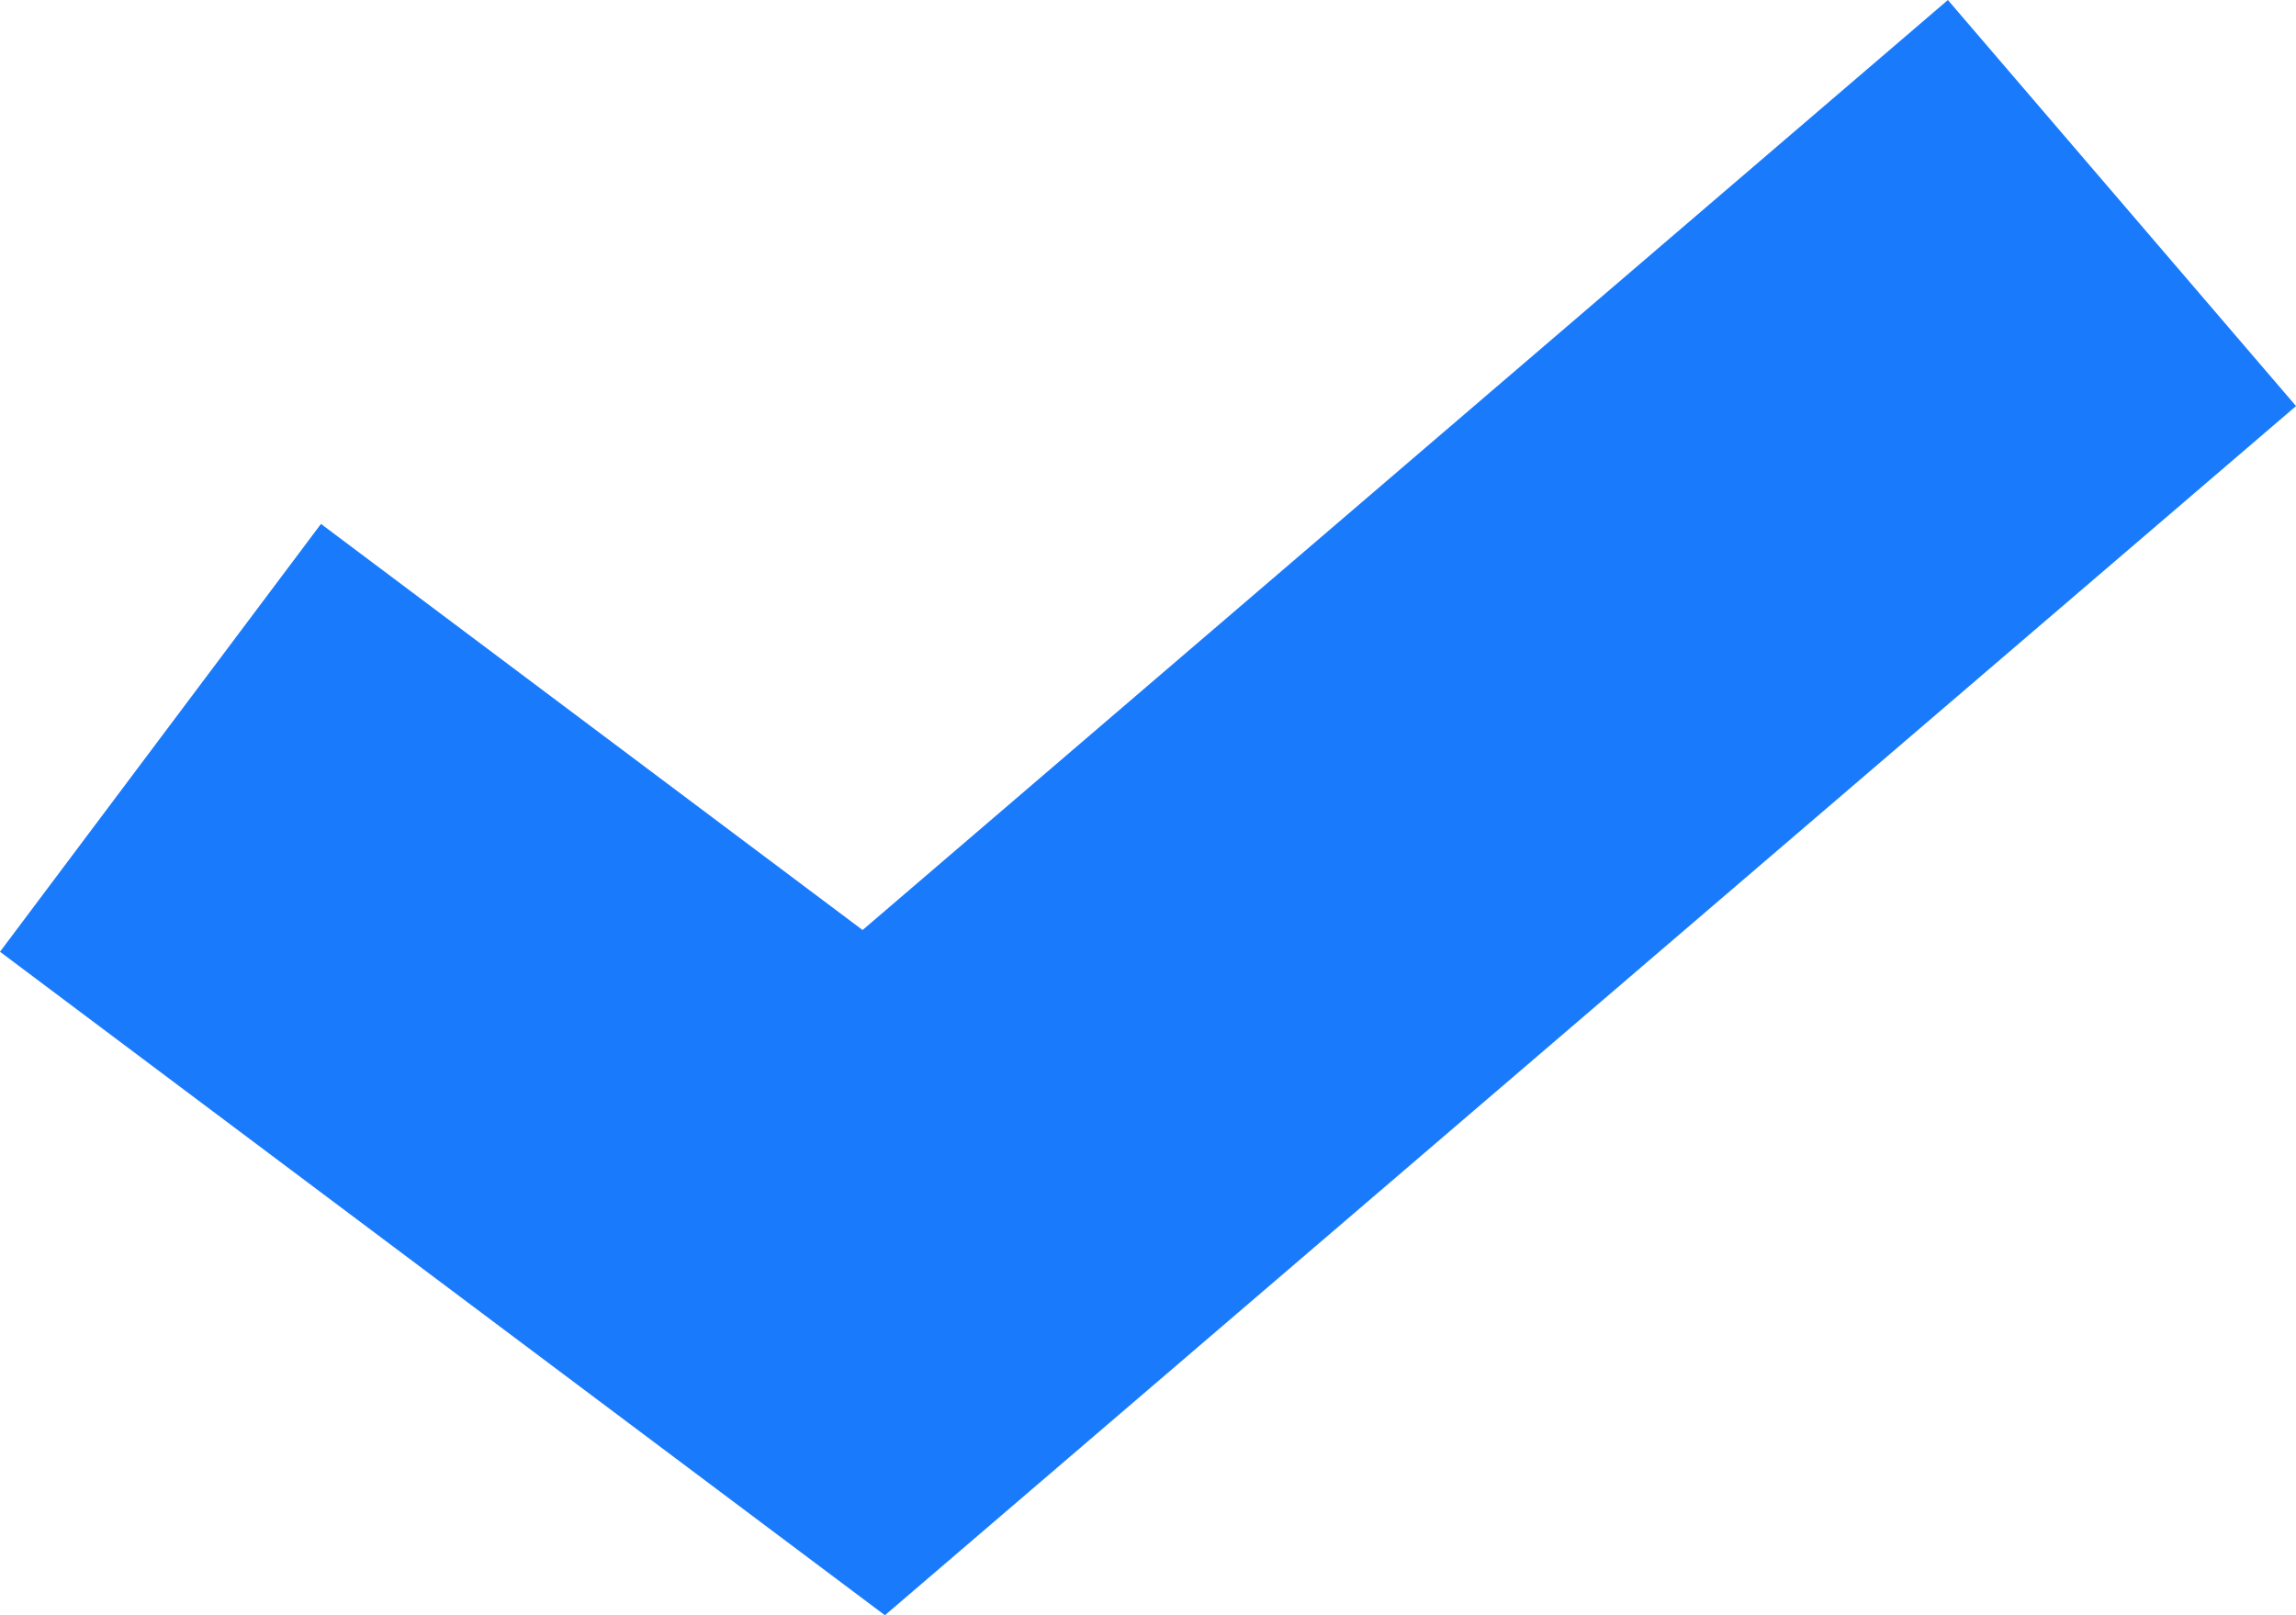 <svg xmlns="http://www.w3.org/2000/svg" width="12.876" height="9.061" viewBox="0 0 12.876 9.061">
  <path id="パス_19037" data-name="パス 19037" d="M741.509,9530.132l4,3,7-6" transform="translate(-740.609 -9525.993)" fill="none" stroke="#197bfc" stroke-width="3"/>
</svg>

